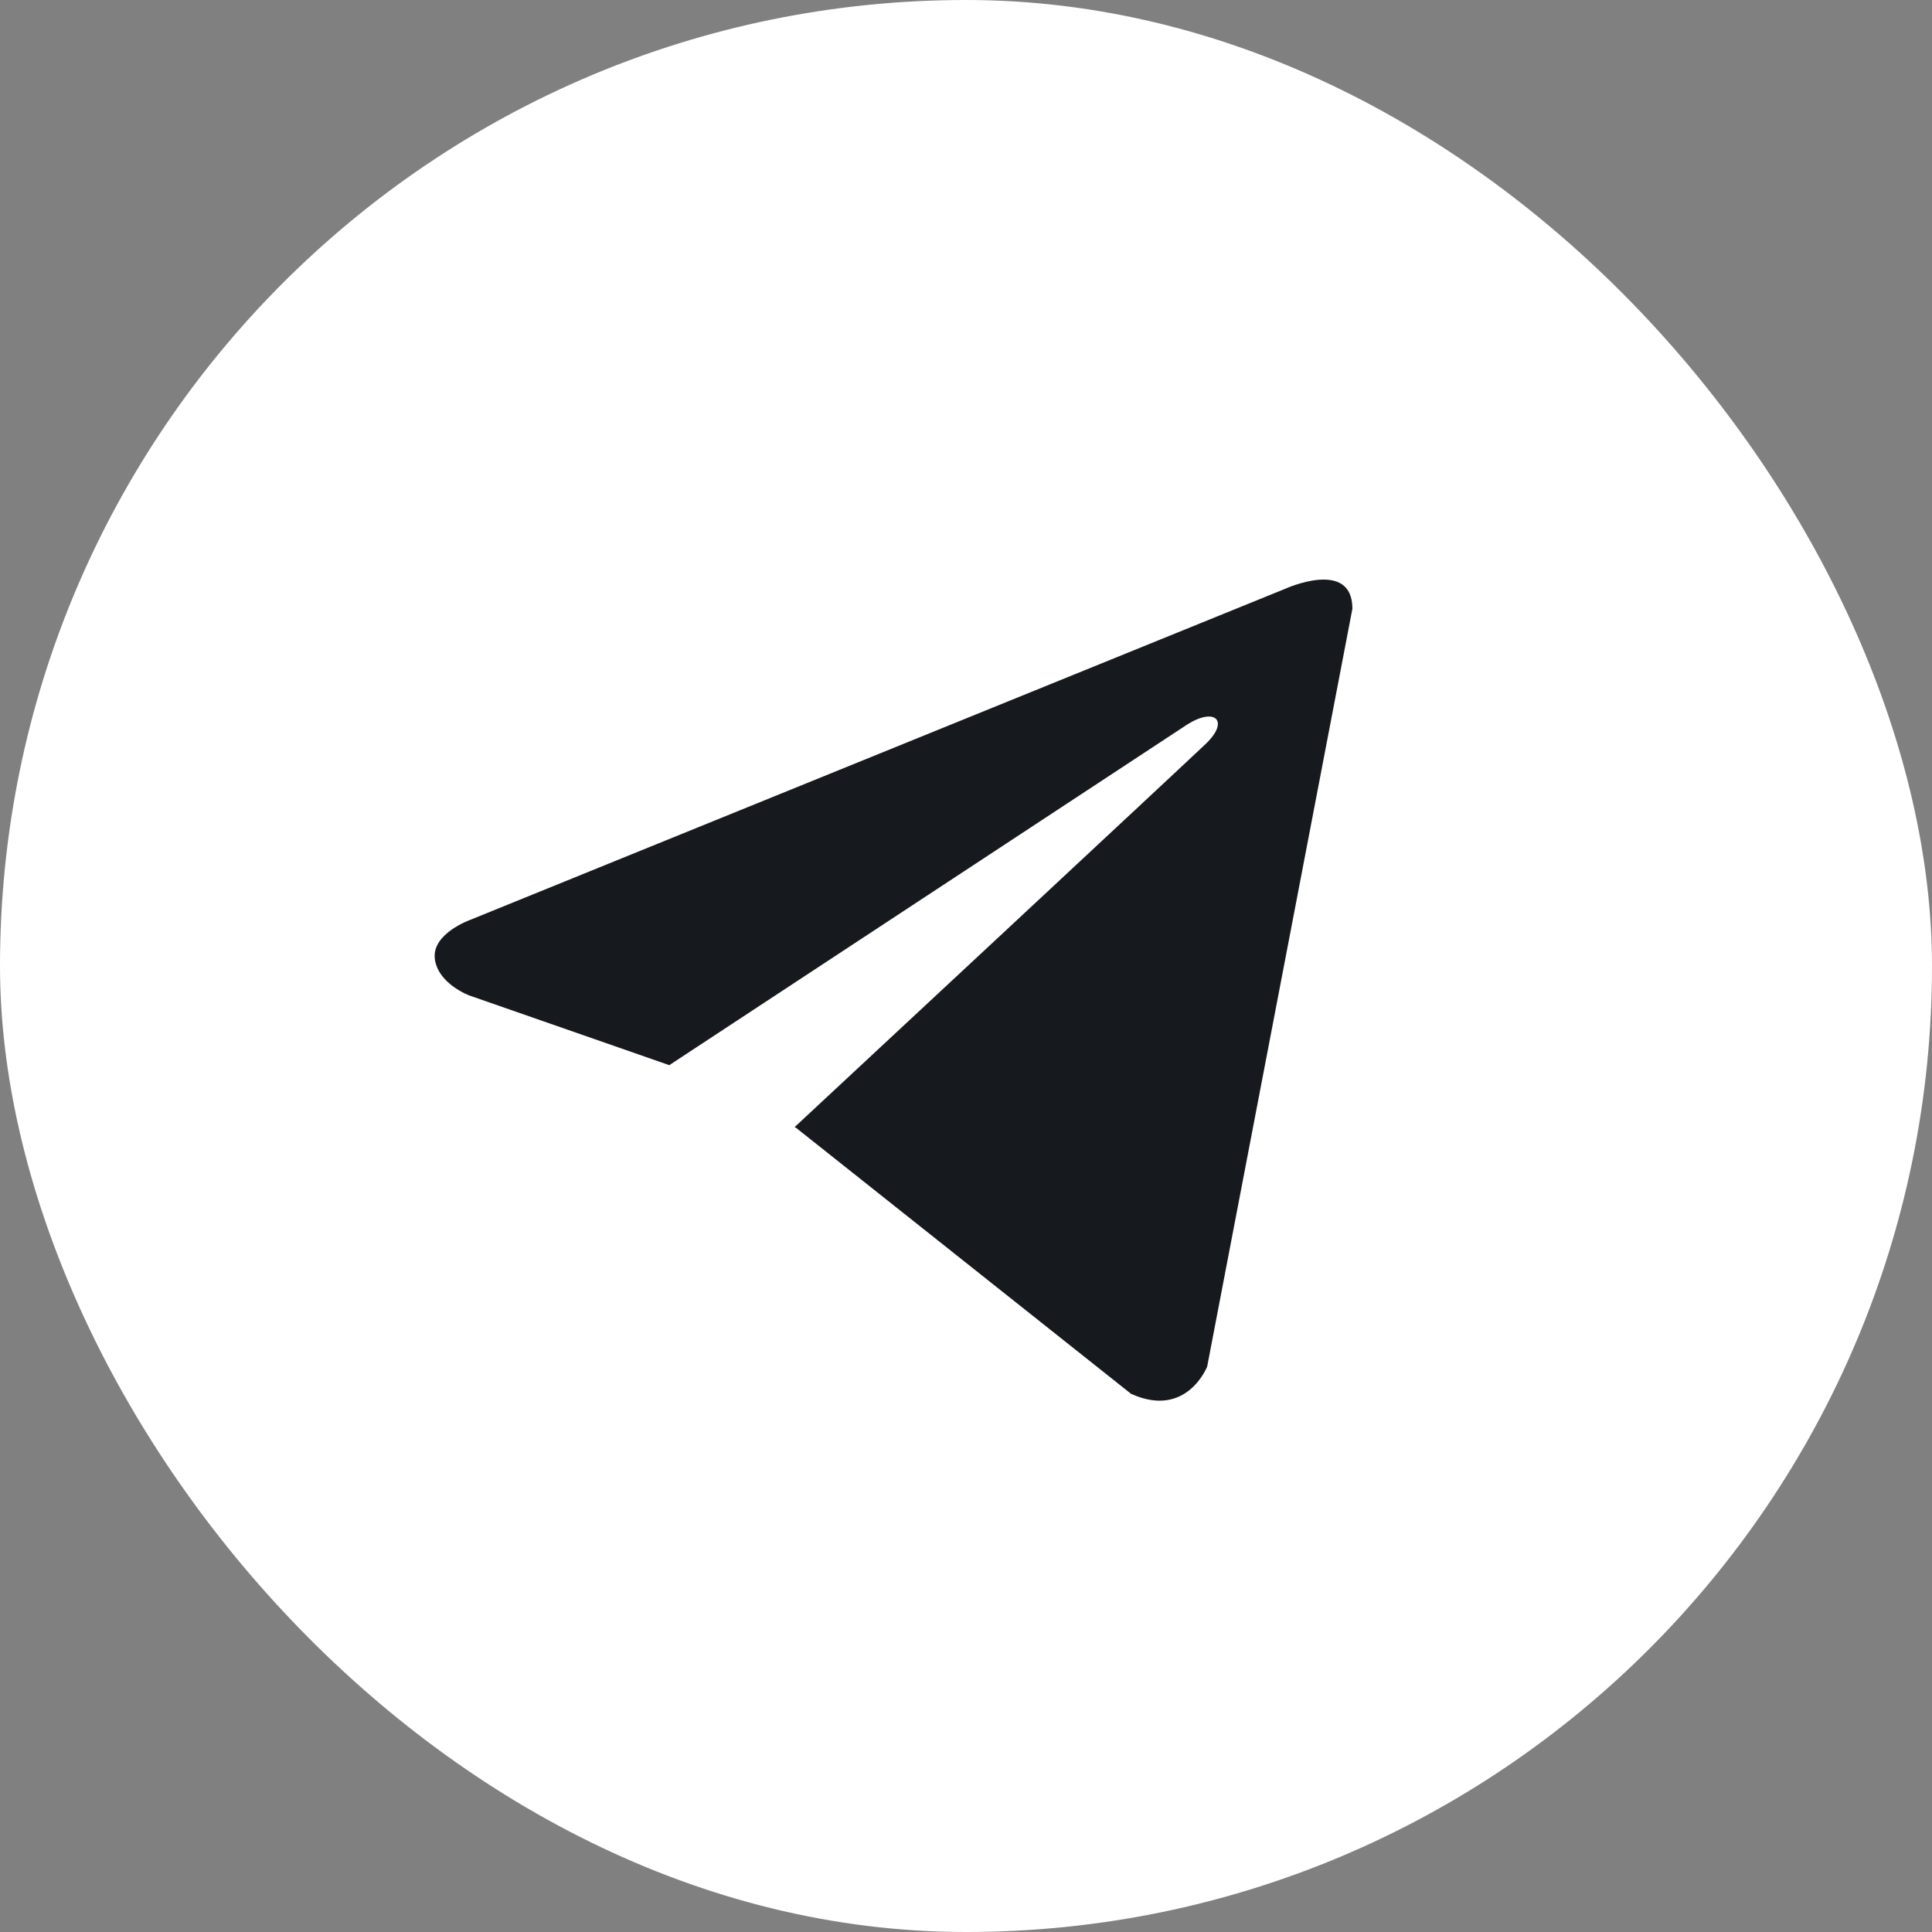 <?xml version="1.0" encoding="UTF-8"?> <svg xmlns="http://www.w3.org/2000/svg" width="31" height="31" viewBox="0 0 31 31" fill="none"><rect x="0" y="0" width="31" height="31" fill="#808080" stroke="none"/><rect width="31" height="31" rx="15.5" fill="white"></rect><path d="M21.7 9.767L19.37 21.926C19.37 21.926 19.044 22.769 18.149 22.365L12.775 18.098L12.75 18.085C13.476 17.41 19.105 12.169 19.351 11.932C19.732 11.564 19.496 11.345 19.053 11.623L10.739 17.091L7.531 15.973C7.531 15.973 7.026 15.787 6.977 15.383C6.928 14.978 7.547 14.759 7.547 14.759L20.625 9.446C20.625 9.446 21.7 8.957 21.7 9.767V9.767Z" fill="#16191E"></path></svg> 